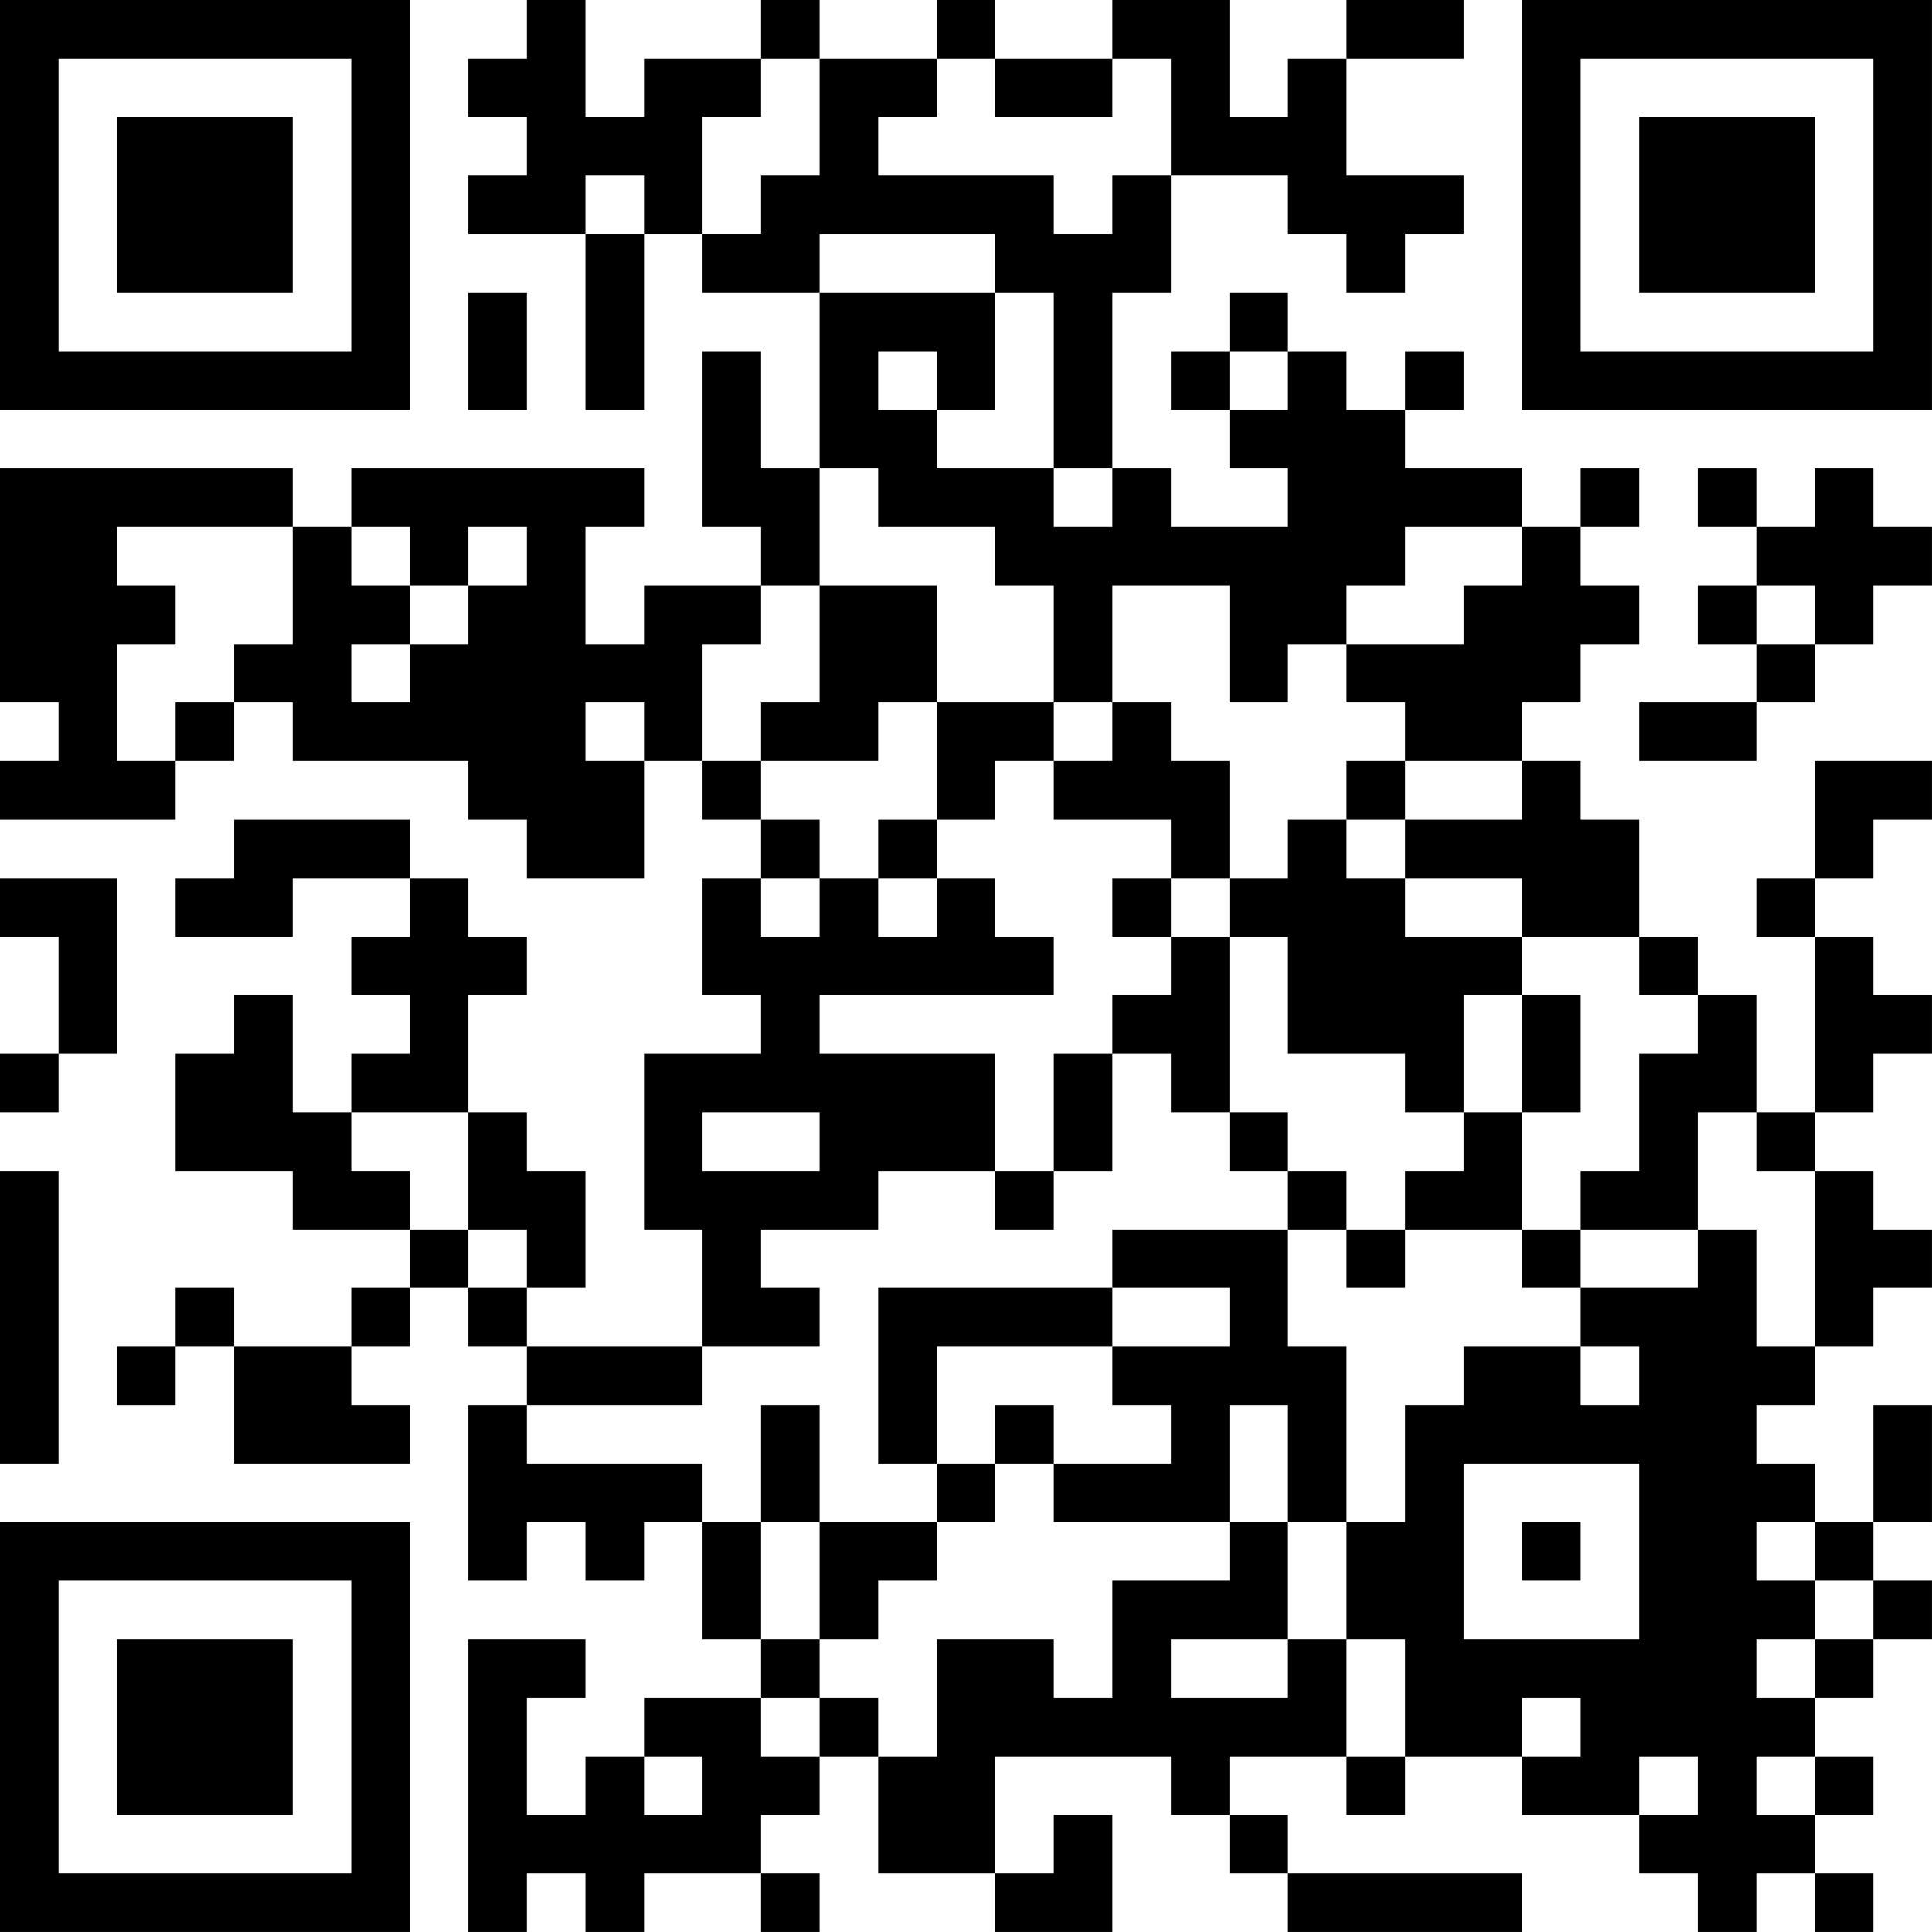 <?xml version="1.0" encoding="UTF-8"?>
<svg xmlns="http://www.w3.org/2000/svg" version="1.1" width="400" height="400" viewBox="0 0 400 400"><rect x="0" y="0" width="400" height="400" fill="#ffffff"/><g transform="scale(12.121)"><g transform="translate(0,0)"><path fill-rule="evenodd" d="M9 0L9 1L8 1L8 2L9 2L9 3L8 3L8 4L10 4L10 7L11 7L11 4L12 4L12 5L14 5L14 8L13 8L13 6L12 6L12 9L13 9L13 10L11 10L11 11L10 11L10 9L11 9L11 8L6 8L6 9L5 9L5 8L0 8L0 12L1 12L1 13L0 13L0 14L3 14L3 13L4 13L4 12L5 12L5 13L8 13L8 14L9 14L9 15L11 15L11 13L12 13L12 14L13 14L13 15L12 15L12 17L13 17L13 18L11 18L11 21L12 21L12 23L9 23L9 22L10 22L10 20L9 20L9 19L8 19L8 17L9 17L9 16L8 16L8 15L7 15L7 14L4 14L4 15L3 15L3 16L5 16L5 15L7 15L7 16L6 16L6 17L7 17L7 18L6 18L6 19L5 19L5 17L4 17L4 18L3 18L3 20L5 20L5 21L7 21L7 22L6 22L6 23L4 23L4 22L3 22L3 23L2 23L2 24L3 24L3 23L4 23L4 25L7 25L7 24L6 24L6 23L7 23L7 22L8 22L8 23L9 23L9 24L8 24L8 27L9 27L9 26L10 26L10 27L11 27L11 26L12 26L12 28L13 28L13 29L11 29L11 30L10 30L10 31L9 31L9 29L10 29L10 28L8 28L8 33L9 33L9 32L10 32L10 33L11 33L11 32L13 32L13 33L14 33L14 32L13 32L13 31L14 31L14 30L15 30L15 32L17 32L17 33L19 33L19 31L18 31L18 32L17 32L17 30L20 30L20 31L21 31L21 32L22 32L22 33L26 33L26 32L22 32L22 31L21 31L21 30L23 30L23 31L24 31L24 30L26 30L26 31L28 31L28 32L29 32L29 33L30 33L30 32L31 32L31 33L32 33L32 32L31 32L31 31L32 31L32 30L31 30L31 29L32 29L32 28L33 28L33 27L32 27L32 26L33 26L33 24L32 24L32 26L31 26L31 25L30 25L30 24L31 24L31 23L32 23L32 22L33 22L33 21L32 21L32 20L31 20L31 19L32 19L32 18L33 18L33 17L32 17L32 16L31 16L31 15L32 15L32 14L33 14L33 13L31 13L31 15L30 15L30 16L31 16L31 19L30 19L30 17L29 17L29 16L28 16L28 14L27 14L27 13L26 13L26 12L27 12L27 11L28 11L28 10L27 10L27 9L28 9L28 8L27 8L27 9L26 9L26 8L24 8L24 7L25 7L25 6L24 6L24 7L23 7L23 6L22 6L22 5L21 5L21 6L20 6L20 7L21 7L21 8L22 8L22 9L20 9L20 8L19 8L19 5L20 5L20 3L22 3L22 4L23 4L23 5L24 5L24 4L25 4L25 3L23 3L23 1L25 1L25 0L23 0L23 1L22 1L22 2L21 2L21 0L19 0L19 1L17 1L17 0L16 0L16 1L14 1L14 0L13 0L13 1L11 1L11 2L10 2L10 0ZM13 1L13 2L12 2L12 4L13 4L13 3L14 3L14 1ZM16 1L16 2L15 2L15 3L18 3L18 4L19 4L19 3L20 3L20 1L19 1L19 2L17 2L17 1ZM10 3L10 4L11 4L11 3ZM14 4L14 5L17 5L17 7L16 7L16 6L15 6L15 7L16 7L16 8L18 8L18 9L19 9L19 8L18 8L18 5L17 5L17 4ZM8 5L8 7L9 7L9 5ZM21 6L21 7L22 7L22 6ZM14 8L14 10L13 10L13 11L12 11L12 13L13 13L13 14L14 14L14 15L13 15L13 16L14 16L14 15L15 15L15 16L16 16L16 15L17 15L17 16L18 16L18 17L14 17L14 18L17 18L17 20L15 20L15 21L13 21L13 22L14 22L14 23L12 23L12 24L9 24L9 25L12 25L12 26L13 26L13 28L14 28L14 29L13 29L13 30L14 30L14 29L15 29L15 30L16 30L16 28L18 28L18 29L19 29L19 27L21 27L21 26L22 26L22 28L20 28L20 29L22 29L22 28L23 28L23 30L24 30L24 28L23 28L23 26L24 26L24 24L25 24L25 23L27 23L27 24L28 24L28 23L27 23L27 22L29 22L29 21L30 21L30 23L31 23L31 20L30 20L30 19L29 19L29 21L27 21L27 20L28 20L28 18L29 18L29 17L28 17L28 16L26 16L26 15L24 15L24 14L26 14L26 13L24 13L24 12L23 12L23 11L25 11L25 10L26 10L26 9L24 9L24 10L23 10L23 11L22 11L22 12L21 12L21 10L19 10L19 12L18 12L18 10L17 10L17 9L15 9L15 8ZM29 8L29 9L30 9L30 10L29 10L29 11L30 11L30 12L28 12L28 13L30 13L30 12L31 12L31 11L32 11L32 10L33 10L33 9L32 9L32 8L31 8L31 9L30 9L30 8ZM2 9L2 10L3 10L3 11L2 11L2 13L3 13L3 12L4 12L4 11L5 11L5 9ZM6 9L6 10L7 10L7 11L6 11L6 12L7 12L7 11L8 11L8 10L9 10L9 9L8 9L8 10L7 10L7 9ZM14 10L14 12L13 12L13 13L15 13L15 12L16 12L16 14L15 14L15 15L16 15L16 14L17 14L17 13L18 13L18 14L20 14L20 15L19 15L19 16L20 16L20 17L19 17L19 18L18 18L18 20L17 20L17 21L18 21L18 20L19 20L19 18L20 18L20 19L21 19L21 20L22 20L22 21L19 21L19 22L15 22L15 25L16 25L16 26L14 26L14 24L13 24L13 26L14 26L14 28L15 28L15 27L16 27L16 26L17 26L17 25L18 25L18 26L21 26L21 24L22 24L22 26L23 26L23 23L22 23L22 21L23 21L23 22L24 22L24 21L26 21L26 22L27 22L27 21L26 21L26 19L27 19L27 17L26 17L26 16L24 16L24 15L23 15L23 14L24 14L24 13L23 13L23 14L22 14L22 15L21 15L21 13L20 13L20 12L19 12L19 13L18 13L18 12L16 12L16 10ZM30 10L30 11L31 11L31 10ZM10 12L10 13L11 13L11 12ZM0 15L0 16L1 16L1 18L0 18L0 19L1 19L1 18L2 18L2 15ZM20 15L20 16L21 16L21 19L22 19L22 20L23 20L23 21L24 21L24 20L25 20L25 19L26 19L26 17L25 17L25 19L24 19L24 18L22 18L22 16L21 16L21 15ZM6 19L6 20L7 20L7 21L8 21L8 22L9 22L9 21L8 21L8 19ZM12 19L12 20L14 20L14 19ZM0 20L0 25L1 25L1 20ZM19 22L19 23L16 23L16 25L17 25L17 24L18 24L18 25L20 25L20 24L19 24L19 23L21 23L21 22ZM25 25L25 28L28 28L28 25ZM26 26L26 27L27 27L27 26ZM30 26L30 27L31 27L31 28L30 28L30 29L31 29L31 28L32 28L32 27L31 27L31 26ZM26 29L26 30L27 30L27 29ZM11 30L11 31L12 31L12 30ZM28 30L28 31L29 31L29 30ZM30 30L30 31L31 31L31 30ZM0 0L0 7L7 7L7 0ZM1 1L1 6L6 6L6 1ZM2 2L2 5L5 5L5 2ZM26 0L26 7L33 7L33 0ZM27 1L27 6L32 6L32 1ZM28 2L28 5L31 5L31 2ZM0 26L0 33L7 33L7 26ZM1 27L1 32L6 32L6 27ZM2 28L2 31L5 31L5 28Z" fill="#000000"/></g></g></svg>
